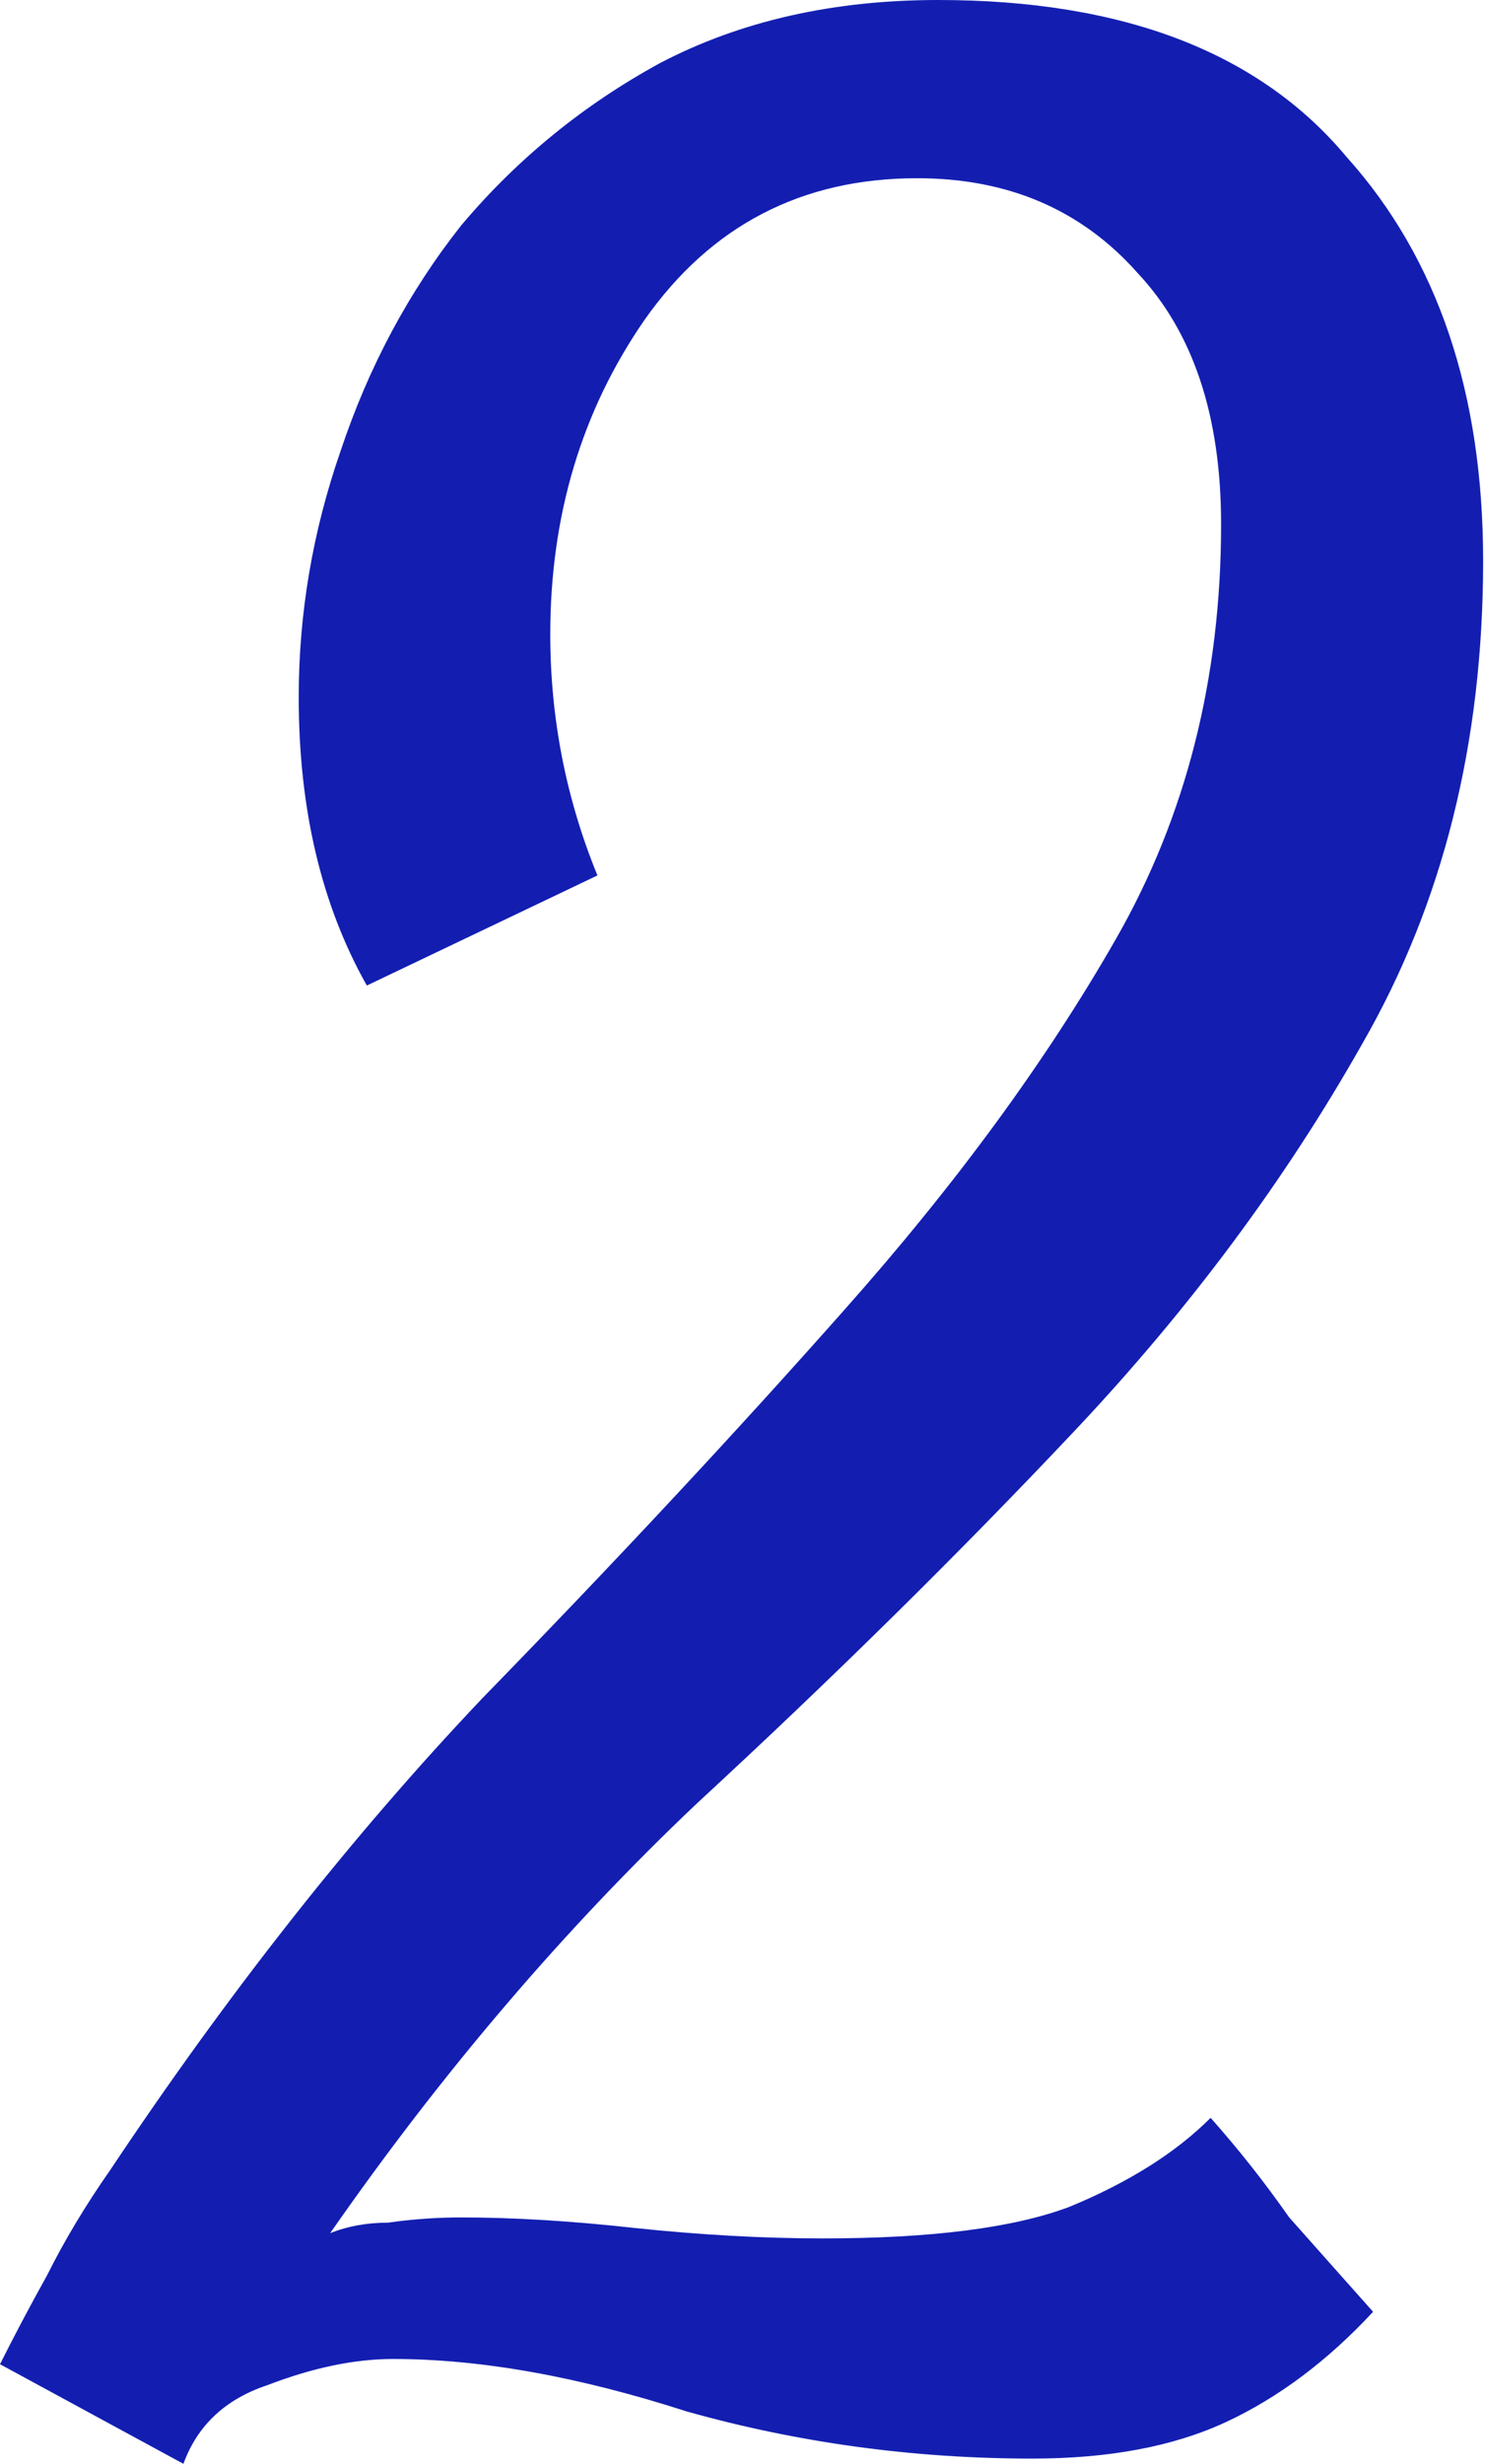 <?xml version="1.0" encoding="UTF-8"?> <svg xmlns="http://www.w3.org/2000/svg" width="167" height="277" viewBox="0 0 167 277" fill="none"> <path d="M103.138 20.038C90.172 20.038 79.957 25.343 72.492 35.951C65.419 46.167 61.883 57.954 61.883 71.313C61.883 80.743 63.651 89.779 67.187 98.423L41.255 110.8C36.148 101.763 33.594 90.958 33.594 78.385C33.594 68.955 35.165 59.722 38.309 50.685C41.452 41.255 45.97 32.808 51.864 25.343C58.15 17.877 65.616 11.787 74.26 7.072C83.296 2.357 93.709 0 105.496 0C126.32 0 141.643 5.894 151.466 17.681C161.682 29.075 166.789 44.202 166.789 63.062C166.789 83.493 162.271 101.567 153.234 117.283C144.59 132.606 133.785 147.144 120.819 160.896C107.853 174.648 93.709 188.596 78.385 202.74C63.455 216.885 49.703 232.994 37.13 251.068C39.094 250.282 41.255 249.889 43.613 249.889C46.363 249.496 49.114 249.3 51.864 249.3C57.757 249.3 64.24 249.693 71.313 250.479C78.778 251.265 85.85 251.657 92.53 251.657C104.71 251.657 113.943 250.479 120.23 248.121C126.909 245.371 132.213 242.031 136.143 238.102C139.286 241.638 142.233 245.371 144.983 249.3C148.126 252.836 151.27 256.372 154.413 259.909C149.305 265.409 143.804 269.535 137.911 272.285C132.017 275.036 124.748 276.411 116.104 276.411C102.745 276.411 89.779 274.643 77.206 271.106C65.026 267.177 54.025 265.213 44.202 265.213C39.88 265.213 35.165 266.195 30.057 268.16C25.343 269.731 22.199 272.678 20.628 277L0 265.802C1.572 262.659 3.34 259.319 5.304 255.783C7.269 251.854 9.626 247.925 12.377 243.996C25.735 223.957 39.684 206.277 54.221 190.953C69.152 175.63 82.707 161.092 94.887 147.34C107.46 133.196 117.676 119.248 125.534 105.496C133.392 91.744 137.321 76.224 137.321 58.936C137.321 46.756 134.178 37.326 127.891 30.647C121.605 23.575 113.354 20.038 103.138 20.038Z" fill="#131EB1"></path> </svg> 